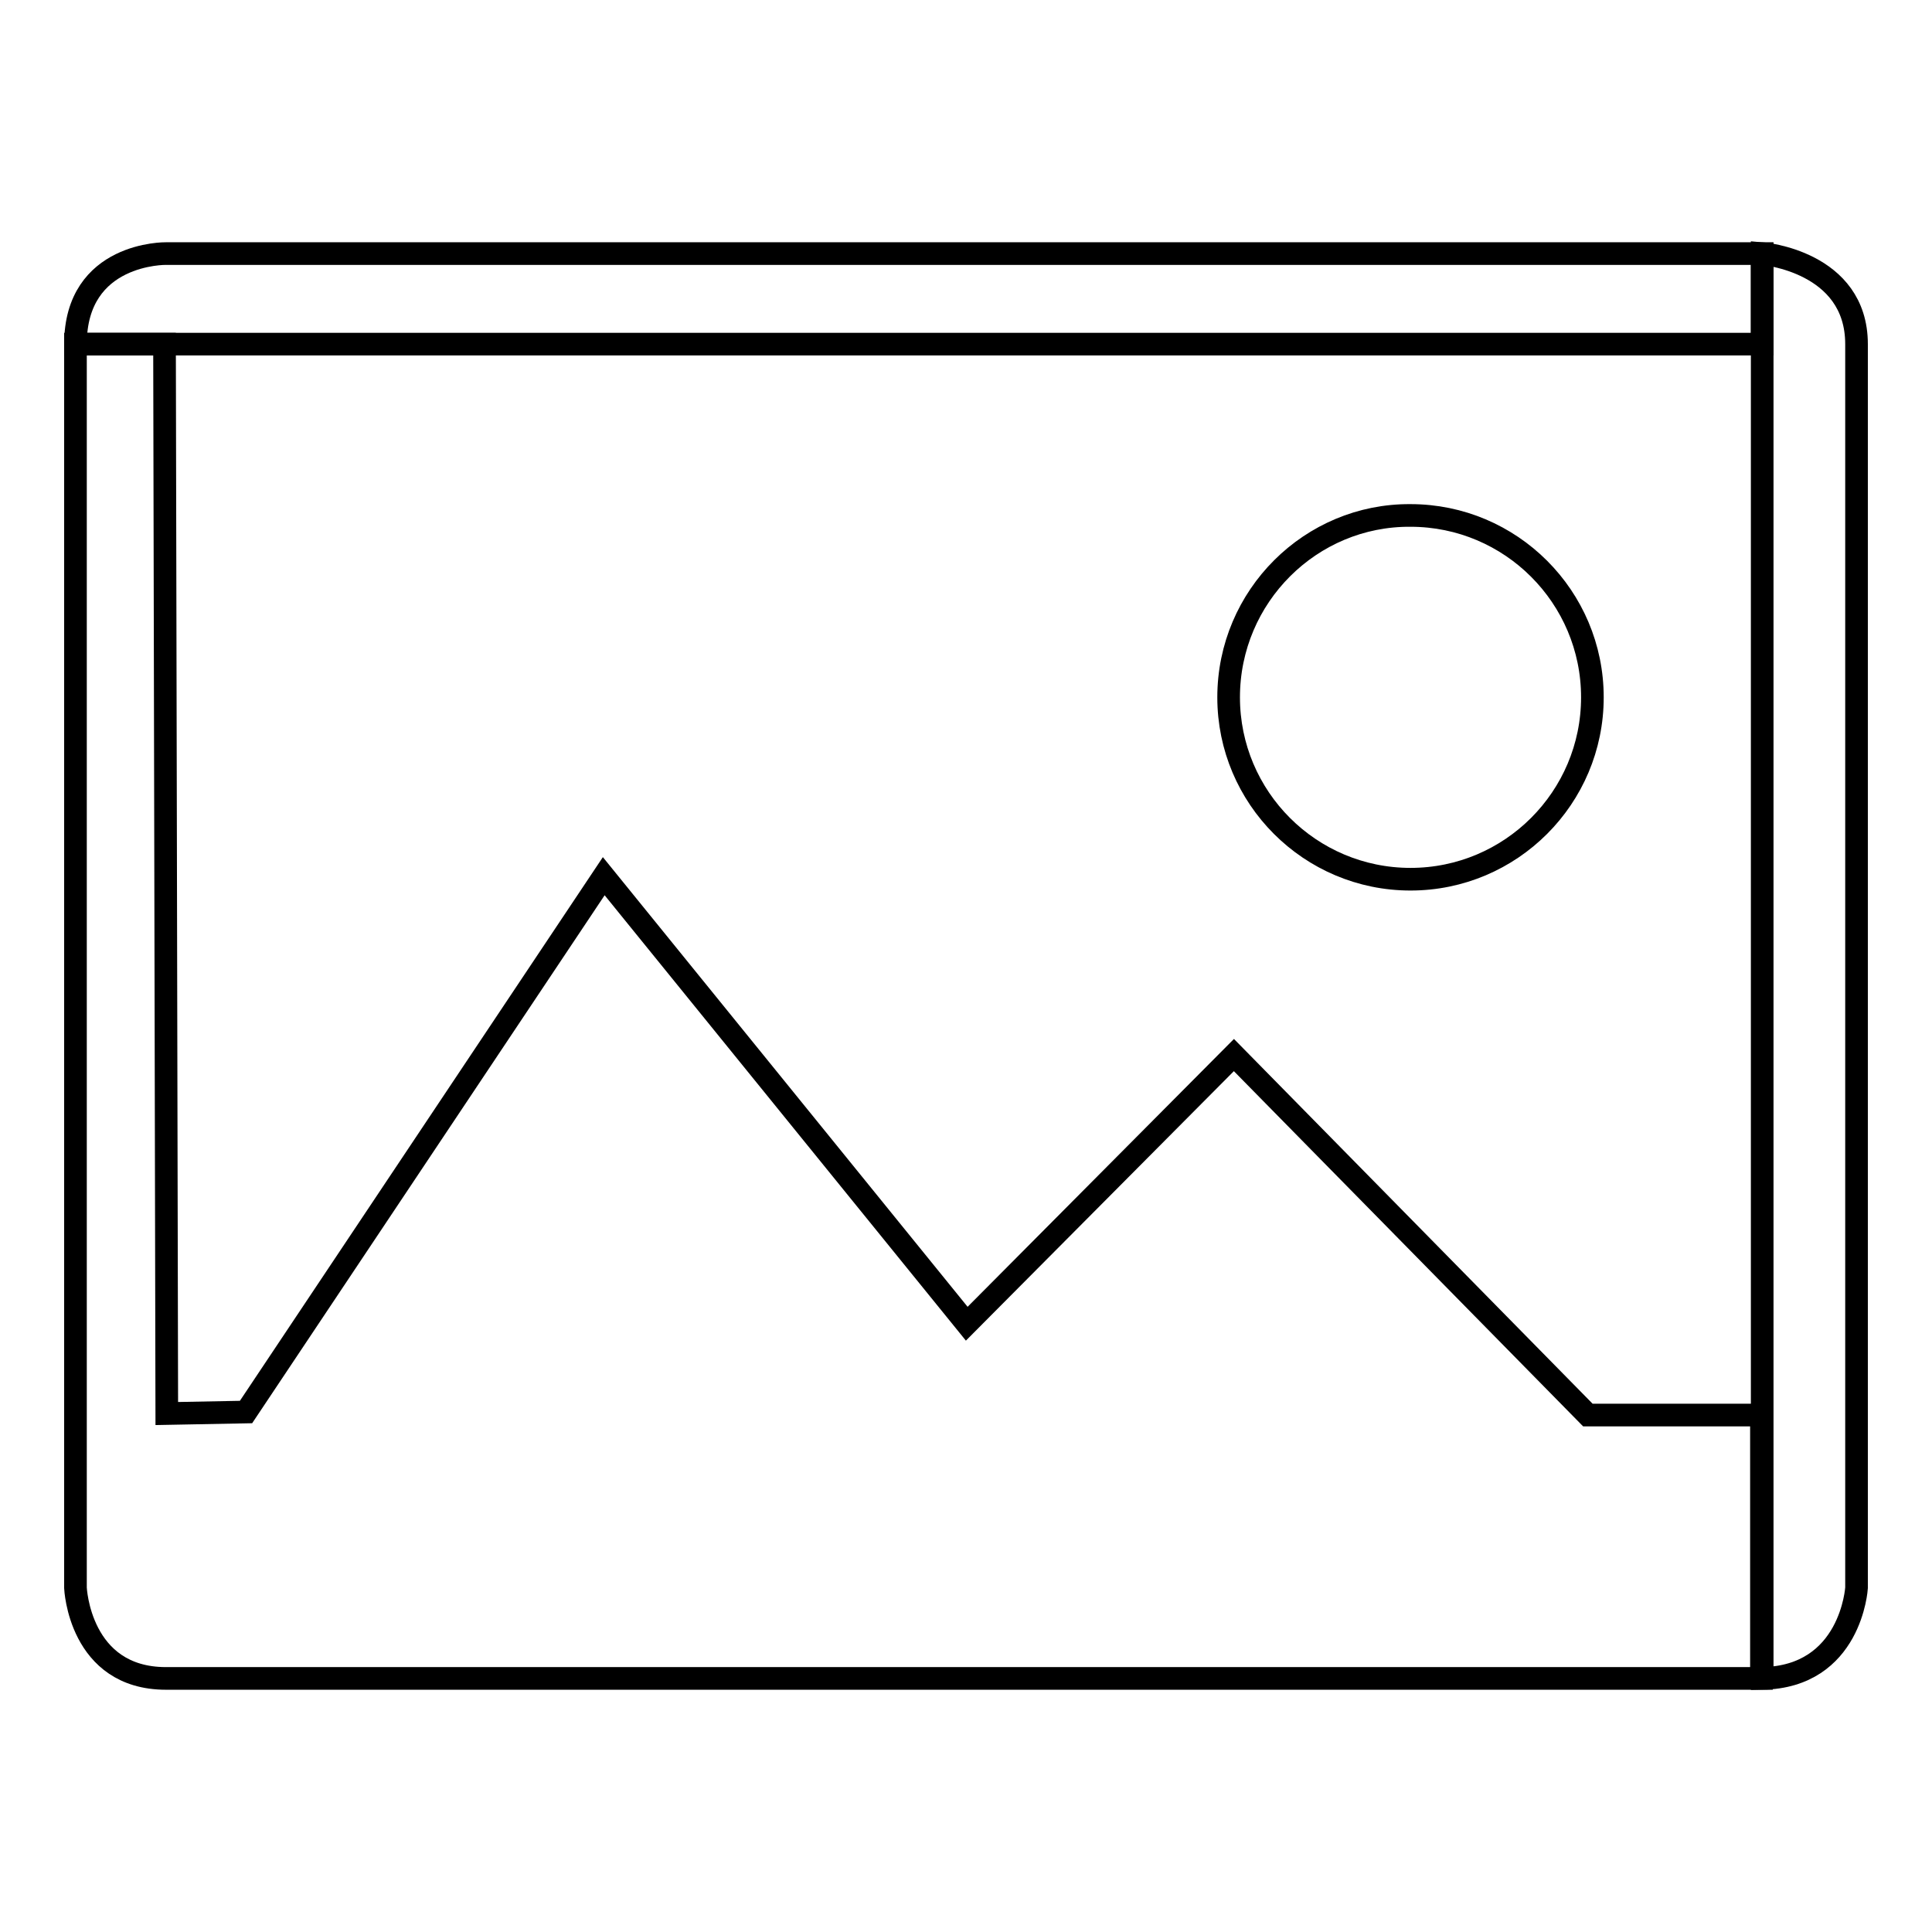 <?xml version="1.0" encoding="utf-8"?>
<!-- Svg Vector Icons : http://www.onlinewebfonts.com/icon -->
<!DOCTYPE svg PUBLIC "-//W3C//DTD SVG 1.1//EN" "http://www.w3.org/Graphics/SVG/1.1/DTD/svg11.dtd">
<svg version="1.1" xmlns="http://www.w3.org/2000/svg" xmlns:xlink="http://www.w3.org/1999/xlink" x="0px" y="0px" viewBox="0 0 256 256" enable-background="new 0 0 256 256" xml:space="preserve">
<g><g><path stroke-width="3" fill-opacity="0" stroke="#000000"  d="M233.5,33.6c0,0,12.5,1,12.5,12v164.8c0,0-0.7,11.8-12.5,12V33.6z"/><path stroke-width="3" fill-opacity="0" stroke="#000000"  d="M10,210.4c0,0,0.5,12,12,12h211.4v-34.9h-23l-46.9-47.7l-35.4,35.6L80,116.1l-47.4,71l-10.5,0.2L21.8,45.6H10V210.4z"/><path stroke-width="3" fill-opacity="0" stroke="#000000"  d="M233.5,33.6H22c0,0-12-0.2-12,12h223.5V33.6z"/><path stroke-width="3" fill-opacity="0" stroke="#000000"  d="M162.8,92.4c0,13.3,10.8,24.1,24.1,24.1c13.3,0,24.1-10.8,24.1-24.1c0-13.3-10.8-24.1-24.1-24.1C173.7,68.2,162.8,79,162.8,92.4z"/></g></g>
</svg>